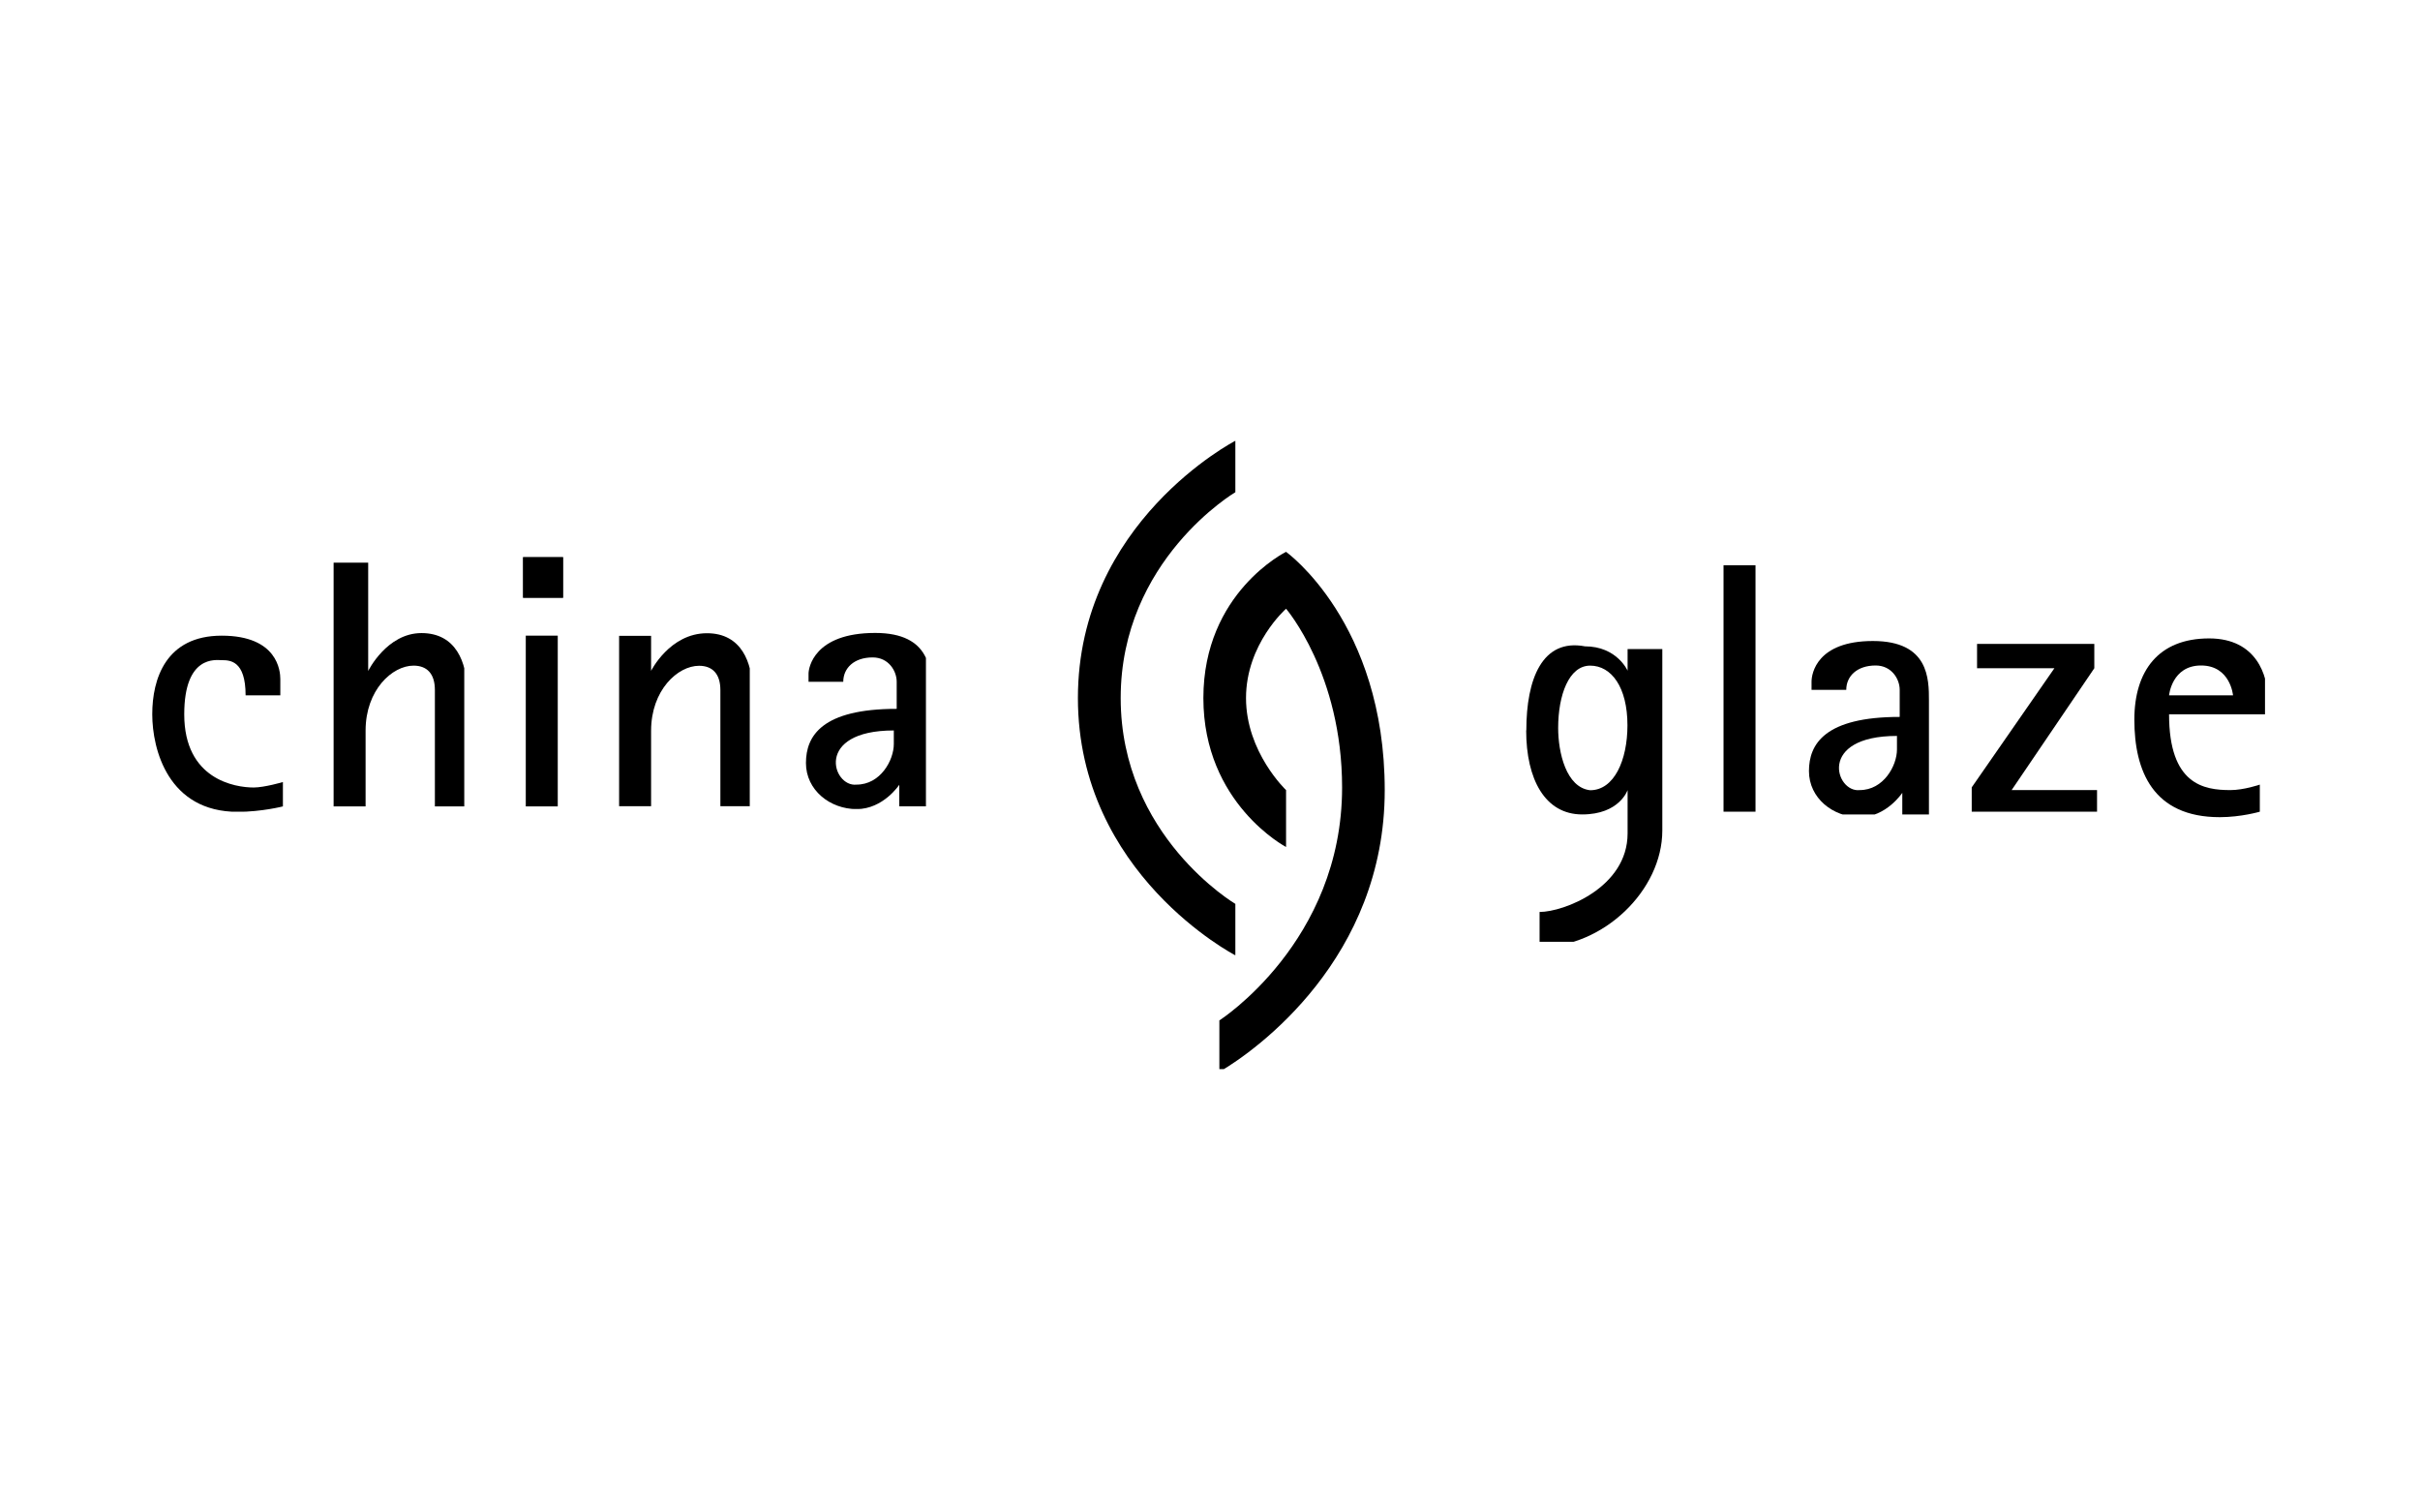 <?xml version="1.0" encoding="UTF-8"?>
<svg id="Calque_1" data-name="Calque 1" xmlns="http://www.w3.org/2000/svg" xmlns:xlink="http://www.w3.org/1999/xlink" viewBox="0 0 168 105">
  <defs>
    <style>
      .cls-1 {
        clip-path: url(#clippath);
      }

      .cls-2 {
        fill: none;
      }

      .cls-2, .cls-3, .cls-4 {
        stroke-width: 0px;
      }

      .cls-5 {
        clip-path: url(#clippath-1);
      }

      .cls-6 {
        clip-path: url(#clippath-4);
      }

      .cls-7 {
        clip-path: url(#clippath-3);
      }

      .cls-8 {
        clip-path: url(#clippath-2);
      }

      .cls-9 {
        clip-path: url(#clippath-7);
      }

      .cls-10 {
        clip-path: url(#clippath-8);
      }

      .cls-11 {
        clip-path: url(#clippath-6);
      }

      .cls-12 {
        clip-path: url(#clippath-5);
      }

      .cls-13 {
        clip-path: url(#clippath-9);
      }

      .cls-3 {
        fill: url(#Dégradé_sans_nom_2);
      }

      .cls-14 {
        clip-path: url(#clippath-20);
      }

      .cls-15 {
        clip-path: url(#clippath-14);
      }

      .cls-16 {
        clip-path: url(#clippath-13);
      }

      .cls-17 {
        clip-path: url(#clippath-12);
      }

      .cls-18 {
        clip-path: url(#clippath-10);
      }

      .cls-19 {
        clip-path: url(#clippath-15);
      }

      .cls-20 {
        clip-path: url(#clippath-17);
      }

      .cls-21 {
        clip-path: url(#clippath-16);
      }

      .cls-22 {
        clip-path: url(#clippath-19);
      }

      .cls-23 {
        clip-path: url(#clippath-11);
      }

      .cls-24 {
        clip-path: url(#clippath-18);
      }
    </style>
    <clipPath id="clippath">
      <rect class="cls-2" x="41.8" y="43.61" width="79.4" height="23.4"/>
    </clipPath>
    <clipPath id="clippath-1">
      <rect class="cls-2" x="41.8" y="43.61" width="79.4" height="23.4"/>
    </clipPath>
    <clipPath id="clippath-2">
      <rect class="cls-2" x="41.8" y="43.61" width="79.4" height="23.4"/>
    </clipPath>
    <clipPath id="clippath-3">
      <rect class="cls-2" x="41.8" y="43.61" width="79.4" height="23.4"/>
    </clipPath>
    <clipPath id="clippath-4">
      <rect class="cls-2" x="41.8" y="43.61" width="79.4" height="23.4"/>
    </clipPath>
    <clipPath id="clippath-5">
      <rect class="cls-2" x="41.8" y="43.61" width="79.4" height="23.4"/>
    </clipPath>
    <clipPath id="clippath-6">
      <rect class="cls-2" x="41.8" y="43.61" width="79.4" height="23.4"/>
    </clipPath>
    <clipPath id="clippath-7">
      <path class="cls-2" d="M10.57,49.59c0,2.44,1.11,6.77,5.93,6.77,1.67,0,3.15-.38,3.15-.38v-1.69s-1.3.38-2.04.38c-1.3,0-4.82-.56-4.82-5.08,0-4.14,2.22-3.76,2.59-3.76.56,0,1.67,0,1.67,2.44h2.41v-1.13c0-.56-.19-3.01-4.07-3.01s-4.82,3.01-4.82,5.45"/>
    </clipPath>
    <clipPath id="clippath-8">
      <path class="cls-2" d="M23.16,38.87v17.11h2.22v-5.26c0-2.82,1.85-4.51,3.33-4.51.93,0,1.48.56,1.48,1.69v8.09h2.22v-8.09c0-1.88-.74-3.95-3.15-3.95s-3.7,2.63-3.7,2.63v-7.52h-2.41v-.19Z"/>
    </clipPath>
    <clipPath id="clippath-9">
      <path class="cls-2" d="M45.2,46.58v-2.44h-2.22v11.85h2.22v-5.26c0-2.82,1.85-4.51,3.33-4.51.93,0,1.48.56,1.48,1.69v8.09h2.22v-8.09c0-1.88-.74-3.95-3.15-3.95-2.59,0-3.89,2.63-3.89,2.63"/>
    </clipPath>
    <clipPath id="clippath-10">
      <rect class="cls-2" x="36.5" y="44.13" width="2.22" height="11.85"/>
    </clipPath>
    <clipPath id="clippath-11">
      <rect class="cls-2" x="36.31" y="38.68" width="2.78" height="2.82"/>
    </clipPath>
    <linearGradient id="Dégradé_sans_nom_2" data-name="Dégradé sans nom 2" x1="-543.41" y1="-323.41" x2="-542.54" y2="-323.41" gradientTransform="translate(15555.64 -26001.32) rotate(-90) scale(47.98)" gradientUnits="userSpaceOnUse">
      <stop offset="0" stop-color="#2b2b2a"/>
      <stop offset=".52" stop-color="#2b2b2a"/>
      <stop offset=".53" stop-color="#747473"/>
      <stop offset="1" stop-color="#2b2b2a"/>
    </linearGradient>
    <clipPath id="clippath-12">
      <path class="cls-2" d="M62.05,50.71v.94c0,1.13-.93,2.82-2.59,2.82-1.67.19-2.96-3.76,2.59-3.76M56.13,46.77v.56h2.41c0-.94.74-1.69,2.04-1.69,1.11,0,1.67.94,1.67,1.69v1.88c-5.19,0-6.3,1.88-6.3,3.76s1.67,3.2,3.52,3.2,2.96-1.69,2.96-1.69v1.5h2.22v-7.9c0-1.5,0-4.14-3.89-4.14-4.26,0-4.63,2.44-4.63,2.82"/>
    </clipPath>
    <clipPath id="clippath-13">
      <rect class="cls-2" x="119.65" y="39.24" width="2.22" height="17.11"/>
    </clipPath>
    <clipPath id="clippath-14">
      <path class="cls-2" d="M131.69,51.09v.94c0,1.13-.93,2.82-2.59,2.82-1.67.19-2.96-3.76,2.59-3.76M125.76,47.33v.56h2.41c0-.94.74-1.69,2.04-1.69,1.11,0,1.67.94,1.67,1.69v1.88c-5.19,0-6.3,1.88-6.3,3.76s1.67,3.2,3.52,3.2,2.96-1.69,2.96-1.69v1.5h1.85v-7.9c0-1.5,0-4.14-3.89-4.14s-4.26,2.26-4.26,2.82"/>
    </clipPath>
    <clipPath id="clippath-15">
      <polygon class="cls-2" points="136.88 56.35 136.88 54.66 142.62 46.39 137.25 46.39 137.25 44.7 145.39 44.7 145.39 46.39 139.65 54.85 145.58 54.85 145.58 56.35 136.88 56.35"/>
    </clipPath>
    <clipPath id="clippath-16">
      <path class="cls-2" d="M152.8,46.2c2.04,0,2.22,2.07,2.22,2.07h-4.44s.19-2.07,2.22-2.07M148.17,49.96c0,3.57,1.3,6.77,5.93,6.77,1.48,0,2.78-.38,2.78-.38v-1.88s-1.11.38-2.04.38c-1.85,0-4.26-.38-4.26-5.26h6.85v-1.13c0-1.5-.74-4.14-4.07-4.14-3.52,0-5.19,2.26-5.19,5.64"/>
    </clipPath>
    <clipPath id="clippath-17">
      <path class="cls-2" d="M108.17,50.53c0-2.26.74-4.32,2.22-4.32s2.59,1.5,2.59,4.14c0,2.44-.93,4.51-2.59,4.51-1.67-.19-2.22-2.63-2.22-4.32M105.95,50.71c0,3.38,1.3,5.83,3.89,5.83s3.15-1.69,3.15-1.69v3.01c0,3.76-4.44,5.45-6.11,5.45v2.44c4.44,0,8.52-3.95,8.52-8.09v-12.6h-2.41v1.5s-.74-1.69-2.96-1.69c-2.96-.56-4.07,2.26-4.07,5.83"/>
    </clipPath>
    <clipPath id="clippath-18">
      <path class="cls-2" d="M74.83,48.46c0,12.22,10.93,17.86,10.93,17.86v-3.57s-7.96-4.7-7.96-14.29,7.96-14.29,7.96-14.29v-3.57s-10.93,5.64-10.93,17.86"/>
    </clipPath>
    <clipPath id="clippath-19">
      <path class="cls-2" d="M83.54,48.46c0,7.33,5.74,10.34,5.74,10.34v-3.95s-2.78-2.63-2.78-6.39,2.78-6.2,2.78-6.2c0,0,3.89,4.51,3.89,12.41,0,10.72-8.52,16.17-8.52,16.17v3.57c2.59-1.5,11.48-7.9,11.48-19.55s-6.85-16.55-6.85-16.55c0,0-5.74,2.82-5.74,10.15"/>
    </clipPath>
    <clipPath id="clippath-20">
      <rect class="cls-2" x="41.8" y="43.61" width="79.4" height="23.4"/>
    </clipPath>
  </defs>
  <g class="cls-1">
    <path class="cls-2" d="M45.5,53.01h1.3v-.6c0-.3-.1-1.6-2.2-1.6s-2.7,1.7-2.7,3,.6,3.6,3.2,3.6c.9,0,1.7-.2,1.7-.2v-.9s-.7.2-1.1.2c-.7,0-2.6-.3-2.6-2.7,0-2.2,1.2-2,1.4-2,.3-.1,1,0,1,1.2Z"/>
  </g>
  <g class="cls-5">
    <path class="cls-2" d="M48.7,48.11h1.2v4s.7-1.4,2-1.4,1.7,1.1,1.7,2.1v4.3h-1.1v-4.3c0-.7-.3-.9-.8-.9-.7,0-1.8.9-1.8,2.4v2.8h-1.2v-9Z"/>
  </g>
  <g class="cls-8">
    <path class="cls-2" d="M69.7,54.91c0,.6-.5,1.5-1.4,1.5s-1.6-2.1,1.4-2.1v.6ZM68.8,50.81c-2.1,0-2.3,1.3-2.3,1.5v.3h1.3c0-.5.4-.9,1.1-.9.6,0,.9.5.9.9v1c-2.8,0-3.4,1-3.4,2s.9,1.7,1.9,1.7,1.6-.9,1.6-.9v.8h1.2v-4.2c-.2-.8-.2-2.2-2.3-2.2Z"/>
  </g>
  <g class="cls-7">
    <path class="cls-2" d="M107.3,55.21c0,.6-.5,1.5-1.4,1.5s-1.6-2.1,1.4-2.1v.6ZM106.4,51.01c-2.1,0-2.3,1.3-2.3,1.5v.3h1.3c0-.5.4-.9,1.1-.9.6,0,.9.5.9.9v1c-2.8,0-3.4,1-3.4,2s.9,1.7,1.9,1.7,1.6-.9,1.6-.9v.8h1v-4.2c0-.8,0-2.2-2.1-2.2Z"/>
  </g>
  <g class="cls-6">
    <path class="cls-2" d="M117.5,53.11s.1-1.1,1.2-1.1,1.2,1.1,1.2,1.1h-2.4ZM121.1,53.31c0-.8-.4-2.2-2.2-2.2s-2.7,1.1-2.7,3,.7,3.6,3.2,3.6c.8,0,1.5-.2,1.5-.2v-1s-.6.2-1.1.2c-1,0-2.3-.2-2.3-2.8h3.7v-.6h-.1Z"/>
  </g>
  <g class="cls-12">
    <path class="cls-2" d="M95.9,56.51c-.9,0-1.2-1.3-1.2-2.2,0-1.2.4-2.3,1.2-2.3s1.4.8,1.4,2.2c0,1.3-.5,2.3-1.4,2.3ZM97.2,51.21v.8s-.4-.9-1.6-.9c-1.6,0-2.3,1.5-2.3,3.3s.7,3.1,2.1,3.1,1.7-.9,1.7-.9v1.6c0,2-2.4,2.9-3.3,2.9v1.3c2.4,0,4.6-2.1,4.6-4.3v-6.7h-1.2v-.2Z"/>
  </g>
  <g class="cls-11">
    <path class="cls-2" d="M82.5,43.71v1.9s-4.3,2.4-4.3,7.6,4.3,7.6,4.3,7.6v1.9s-5.9-3-5.9-9.5,5.9-9.5,5.9-9.5Z"/>
  </g>
  <g>
    <g class="cls-9">
      <rect class="cls-4" x="10.57" y="43.94" width="9.07" height="12.41"/>
    </g>
    <g class="cls-10">
      <rect class="cls-4" x="23.16" y="38.87" width="9.07" height="17.11"/>
    </g>
    <g class="cls-13">
      <rect class="cls-4" x="42.98" y="43.94" width="9.07" height="12.03"/>
    </g>
    <g class="cls-18">
      <rect class="cls-4" x="36.5" y="44.13" width="2.22" height="11.85"/>
    </g>
    <rect class="cls-2" x="36.5" y="44.13" width="2.22" height="11.85"/>
    <g class="cls-23">
      <rect class="cls-3" x="36.31" y="38.68" width="2.78" height="2.82"/>
    </g>
    <rect class="cls-4" x="36.31" y="38.68" width="2.78" height="2.82"/>
    <g class="cls-17">
      <rect class="cls-4" x="55.76" y="43.94" width="8.52" height="12.22"/>
    </g>
    <g class="cls-16">
      <rect class="cls-4" x="119.65" y="39.24" width="2.22" height="17.11"/>
    </g>
    <rect class="cls-2" x="119.65" y="39.24" width="2.22" height="17.11"/>
    <g class="cls-15">
      <rect class="cls-4" x="125.39" y="44.32" width="8.52" height="12.22"/>
    </g>
    <g class="cls-19">
      <rect class="cls-4" x="136.88" y="44.7" width="8.7" height="11.85"/>
    </g>
    <polygon class="cls-2" points="136.88 56.35 136.88 54.66 142.62 46.39 137.25 46.39 137.25 44.7 145.39 44.7 145.39 46.39 139.65 54.85 145.58 54.85 145.58 56.35 136.88 56.35"/>
    <g class="cls-21">
      <rect class="cls-4" x="148.17" y="44.32" width="9.07" height="12.41"/>
    </g>
    <g class="cls-20">
      <rect class="cls-4" x="105.95" y="44.32" width="9.63" height="21.06"/>
    </g>
    <g class="cls-24">
      <rect class="cls-4" x="74.83" y="30.59" width="10.93" height="35.72"/>
    </g>
    <g class="cls-22">
      <rect class="cls-4" x="83.54" y="38.12" width="12.59" height="36.1"/>
    </g>
  </g>
  <g class="cls-14">
    <path class="cls-2" d="M84.5,47.71s3.7,2.6,3.7,8.8-4.8,9.7-6.2,10.4v-1.9s4.6-2.8,4.6-8.6c0-4.3-2.1-6.6-2.1-6.6,0,0-1.5,1.3-1.5,3.3s1.5,3.4,1.5,3.4v2.1s-3.1-1.6-3.1-5.5,3.1-5.4,3.1-5.4Z"/>
  </g>
</svg>